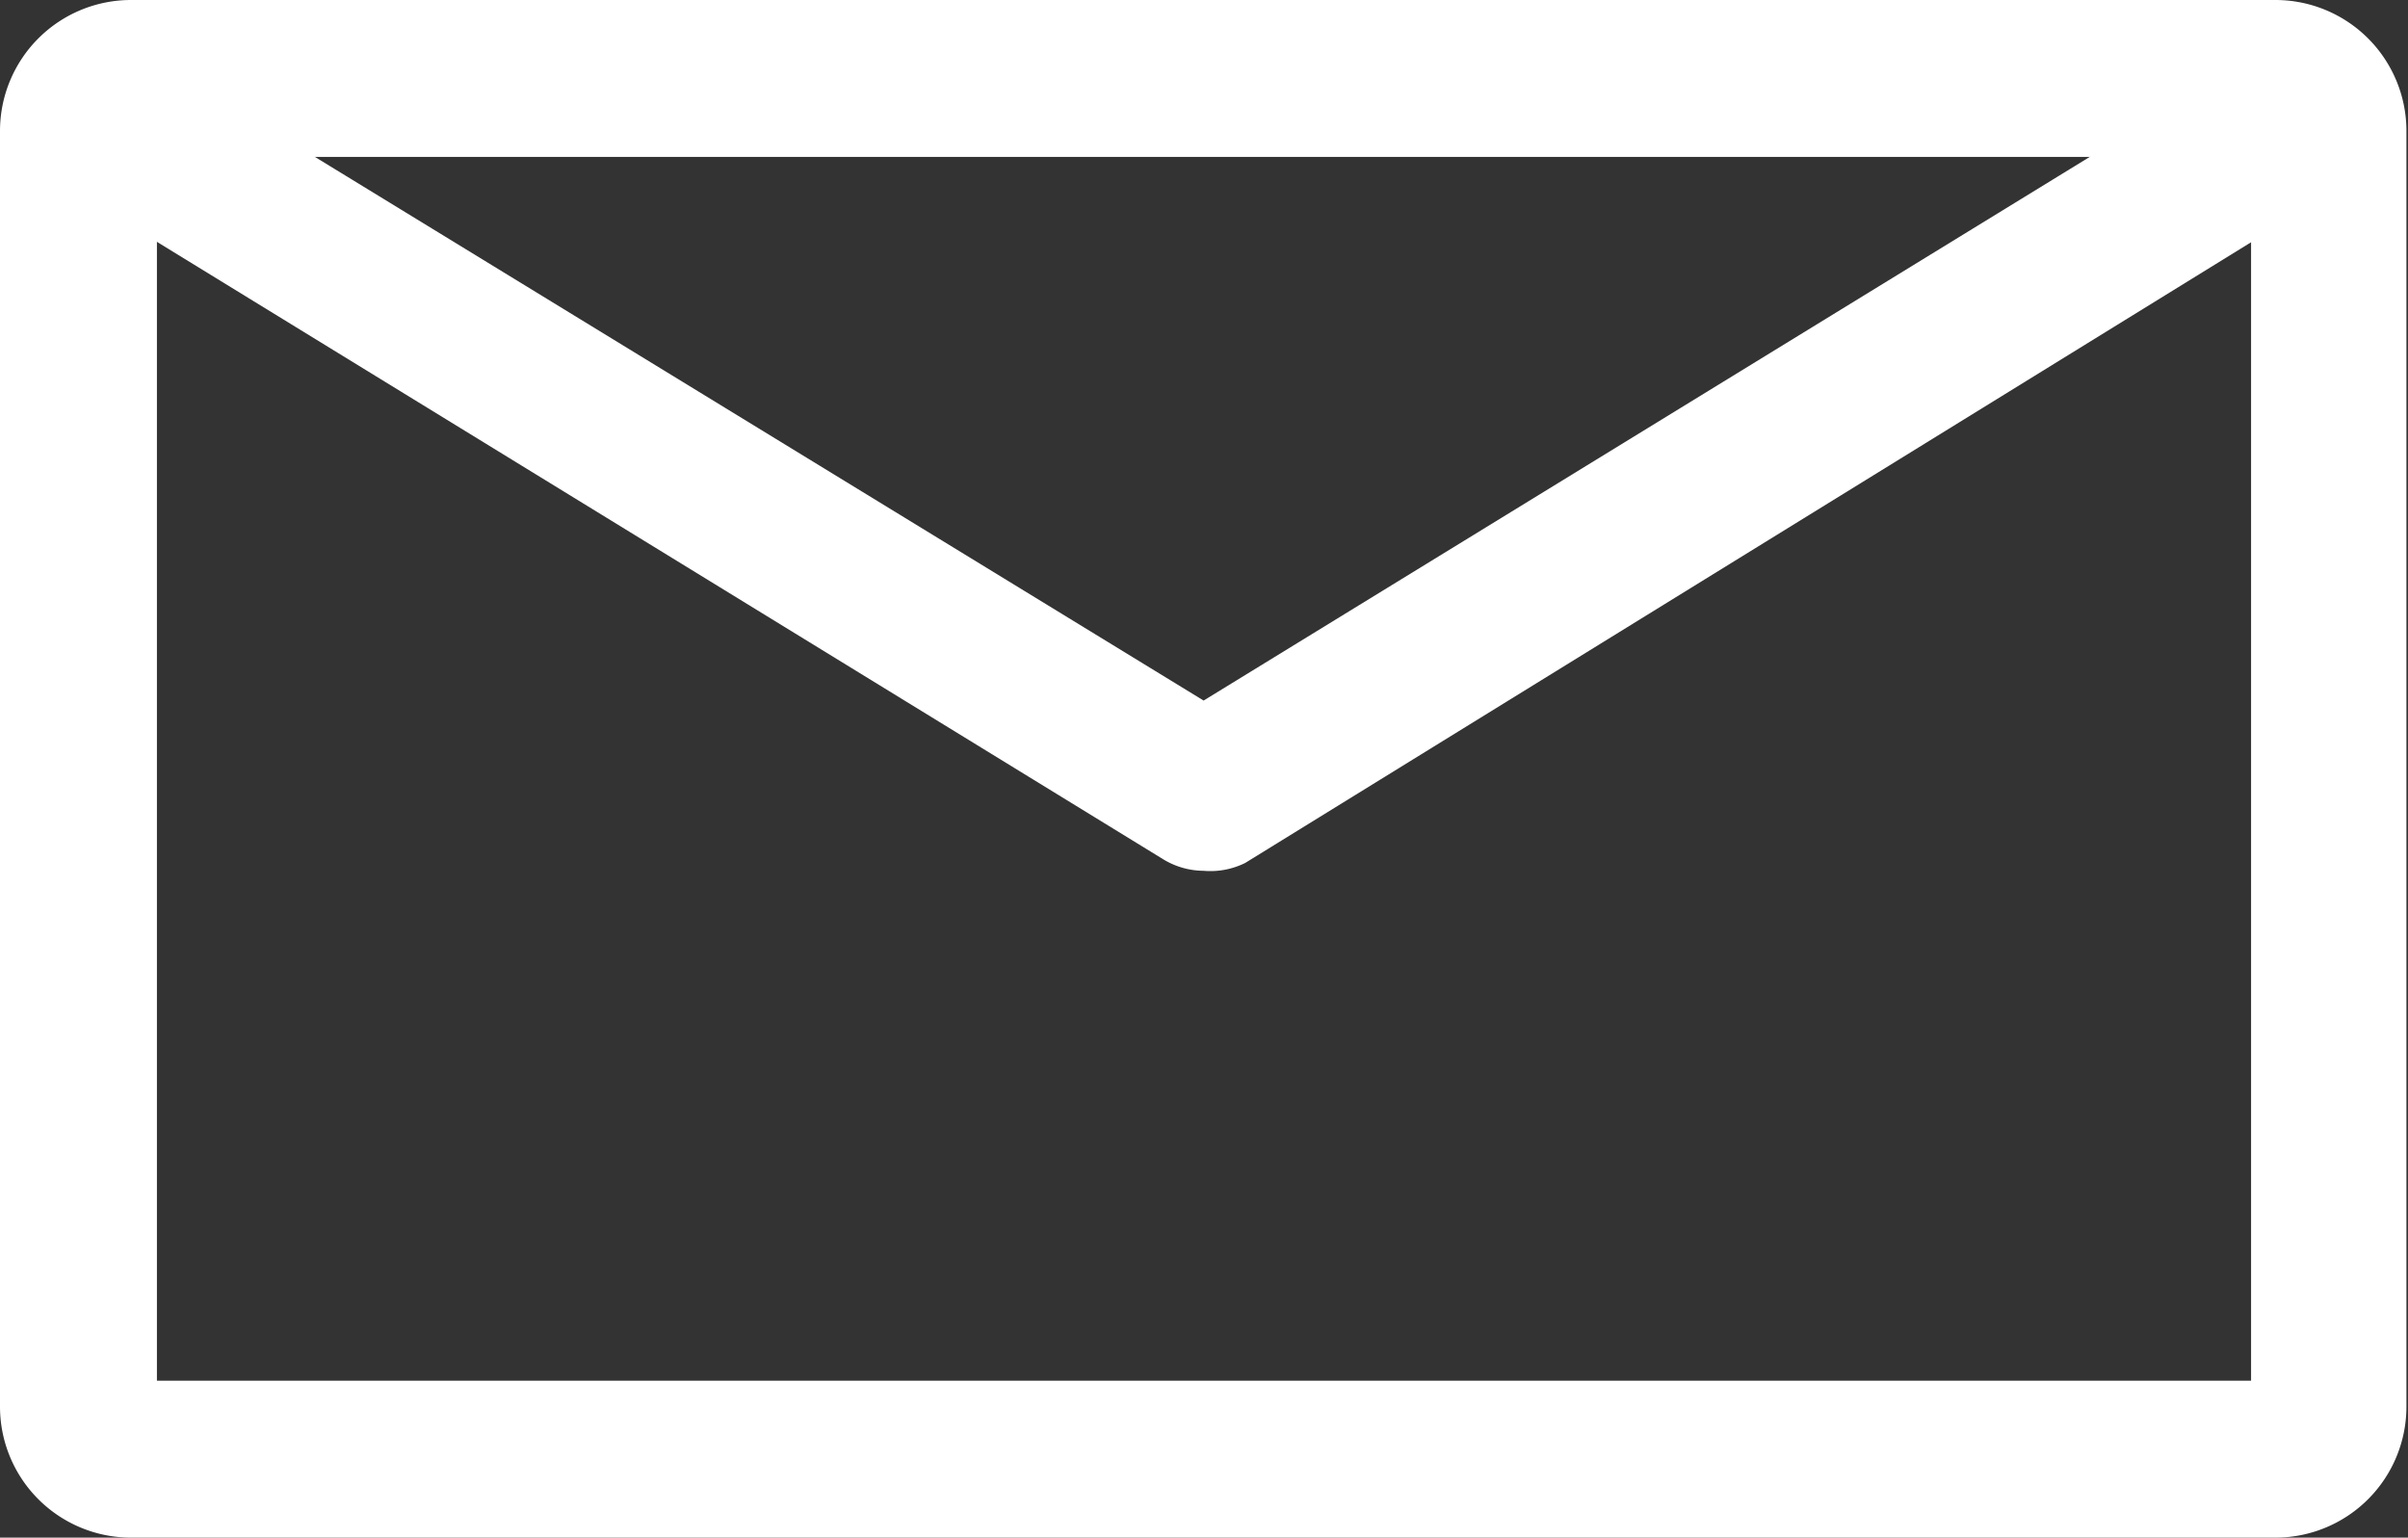 <svg xmlns="http://www.w3.org/2000/svg" viewBox="0 0 30.69 19.6"><rect x="0" y="0" width="30.69" height="19.6" fill="#333333" stroke="none"/><defs><style>.cls-1{fill:#fff}</style></defs><g id="Layer_2" data-name="Layer 2"><g id="Layer_1-2" data-name="Layer 1"><path class="cls-1" d="M29 19.6H1.67A1.67 1.67 0 0 1 0 17.93V1.67A1.67 1.67 0 0 1 1.67 0H29a1.67 1.67 0 0 1 1.67 1.67v16.26A1.67 1.67 0 0 1 29 19.6zm-27-2h26.69V2H2z"/><path class="cls-1" d="M15.34 11.1a1 1 0 0 1-.52-.15L.48 2.15l1-1.7 13.86 8.48L29.16.45l1.05 1.7L15.87 11a1 1 0 0 1-.53.1z"/></g></g></svg>